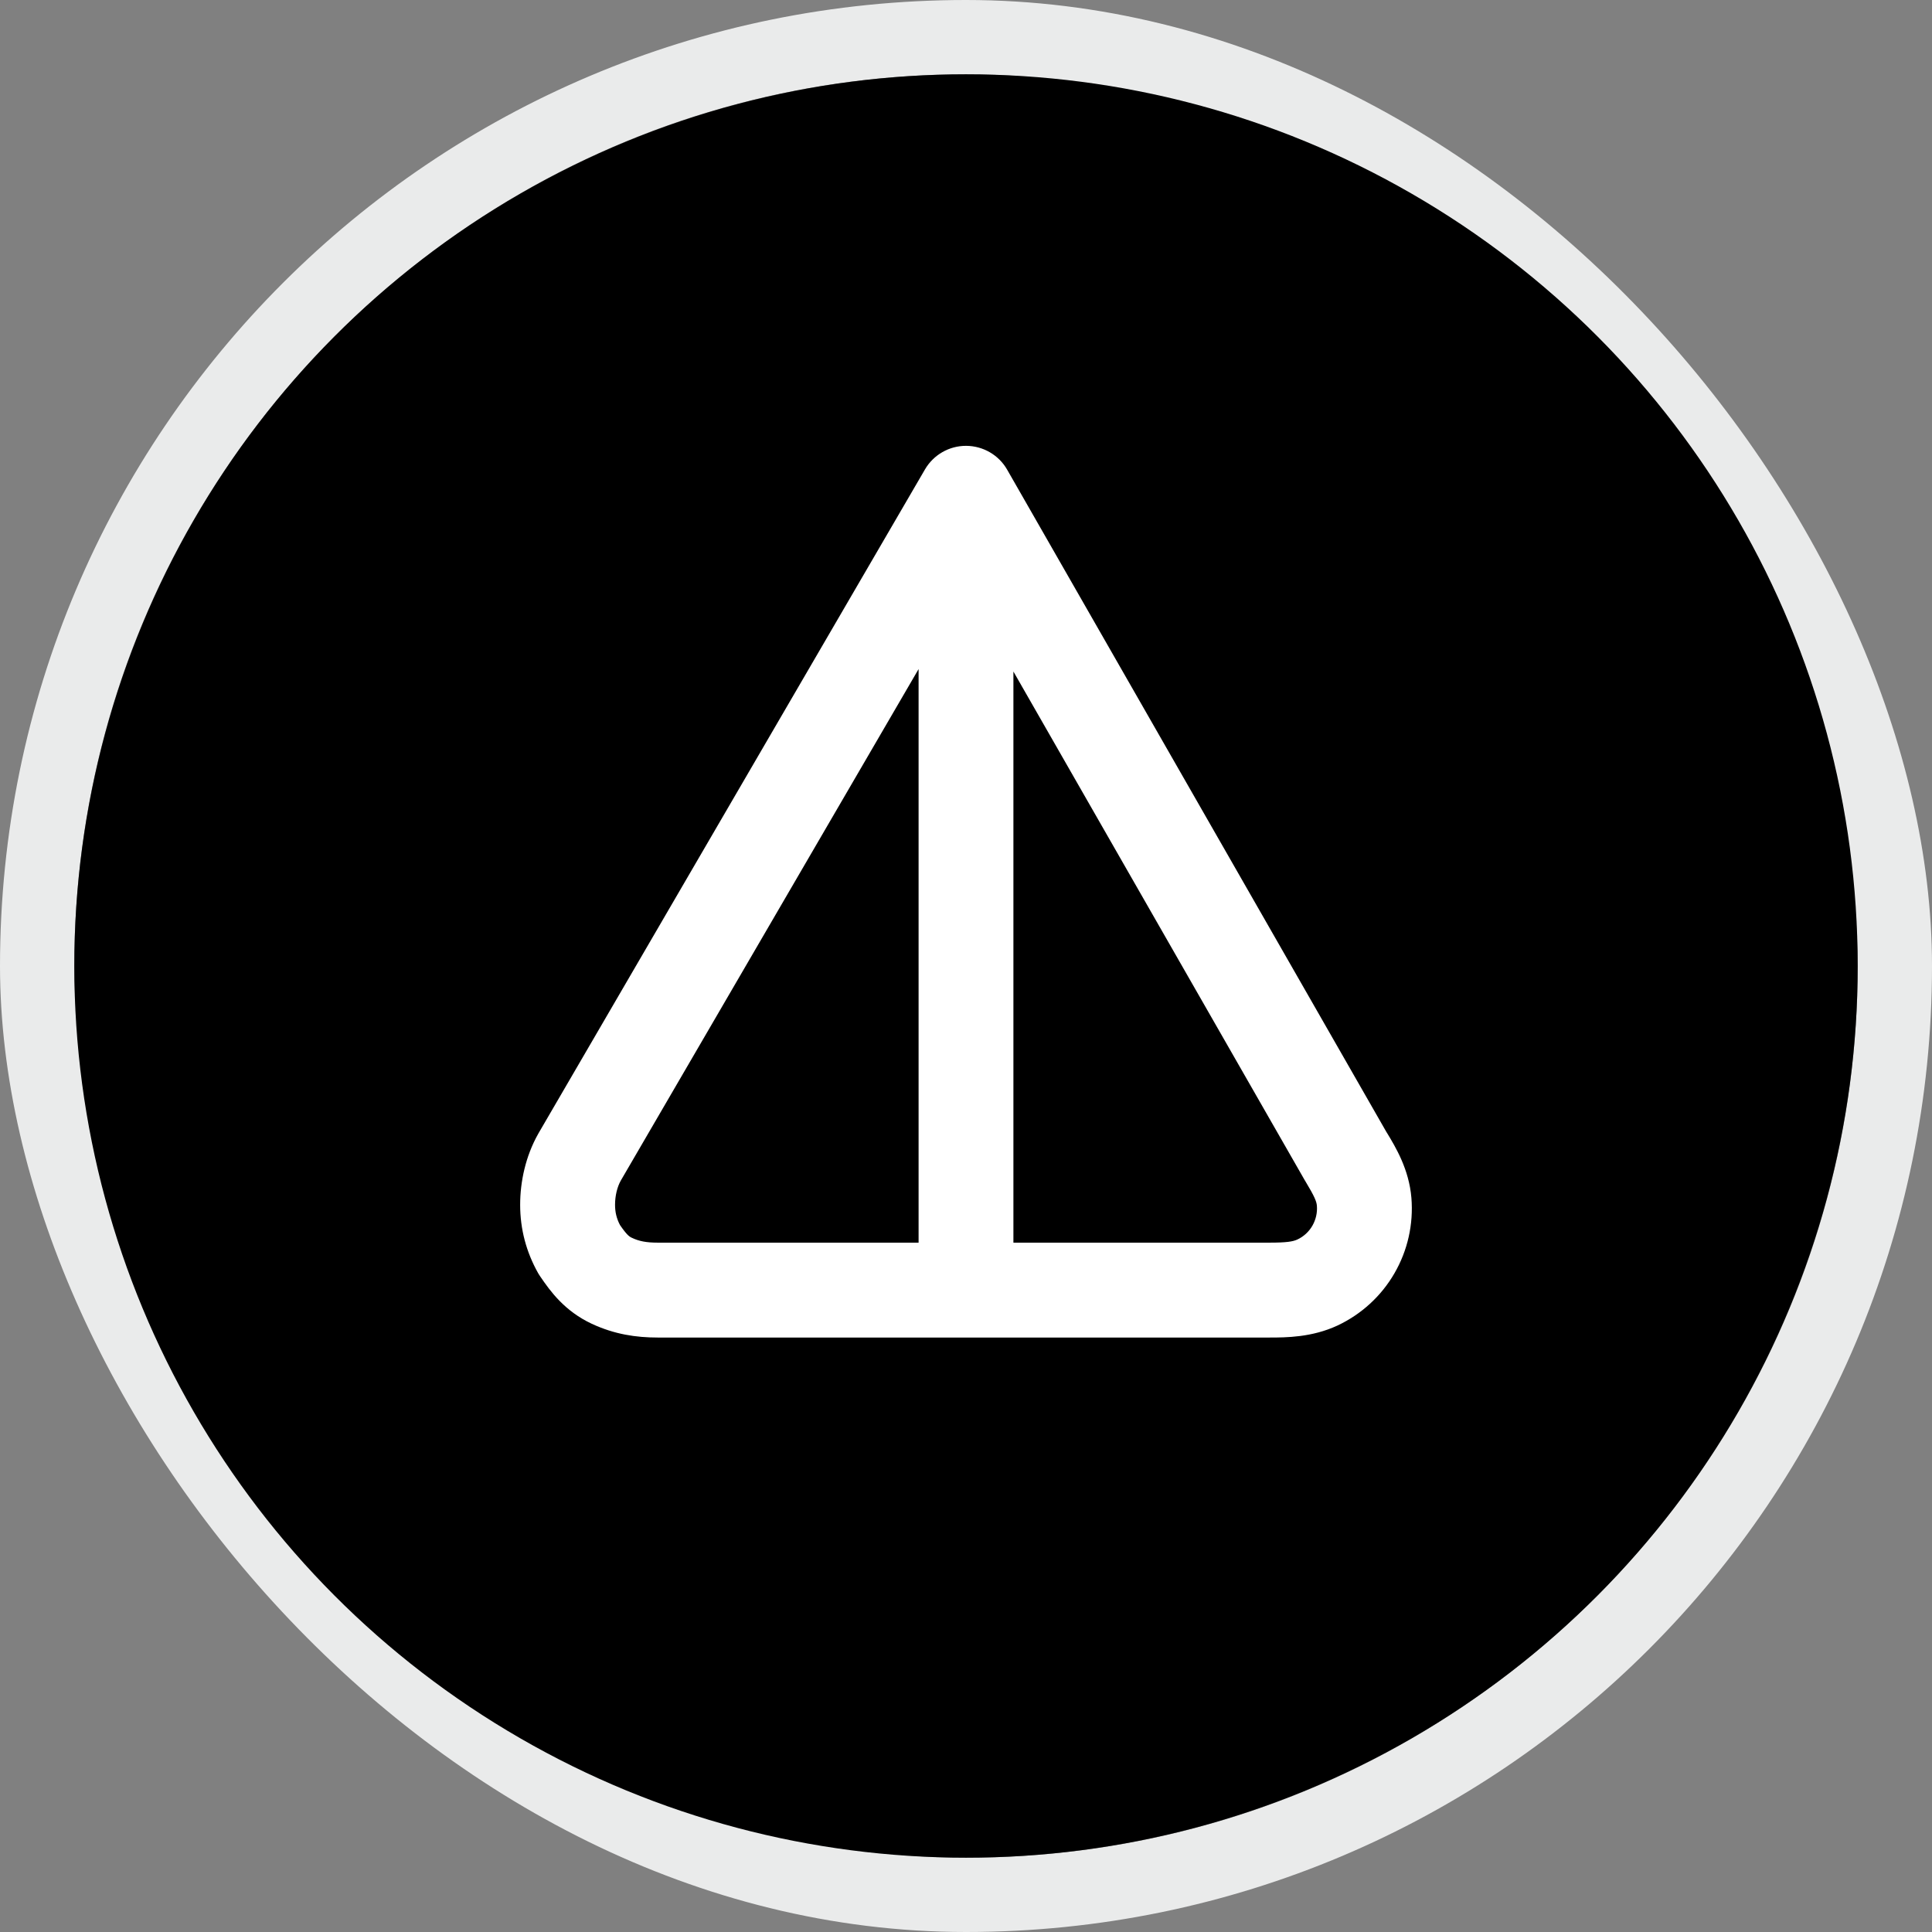 <svg width="26" height="26" viewBox="0 0 26 26" fill="none" xmlns="http://www.w3.org/2000/svg">
<rect x="0" y="0" width="26" height="26" fill="#808080" stroke="none"/>
<rect x="0.5" y="0.5" width="25" height="25" rx="12.5" stroke="#EAEBEB"/>
<circle cx="13" cy="13" r="12" fill="black"/>
<path fill-rule="evenodd" clip-rule="evenodd" d="M17.085 18L8.851 18C8.56 18 8.269 17.957 7.964 17.815C7.6 17.645 7.406 17.378 7.271 17.179C7.26 17.164 7.251 17.148 7.241 17.132C7.082 16.848 7 16.542 7 16.213C7 15.9 7.074 15.559 7.241 15.262C7.243 15.259 7.245 15.256 7.246 15.253L12.448 6.317C12.563 6.12 12.774 5.999 13.002 6C13.23 6.001 13.441 6.123 13.554 6.321L18.66 15.238C18.662 15.241 18.663 15.243 18.665 15.245C18.782 15.438 18.962 15.736 18.994 16.12C19.023 16.474 18.944 16.828 18.766 17.135C18.589 17.442 18.321 17.687 18 17.838C17.655 17.999 17.305 18 17.085 18ZM13.638 16.723H17.085C17.312 16.723 17.398 16.709 17.459 16.681C17.543 16.642 17.614 16.577 17.661 16.496C17.708 16.414 17.73 16.32 17.722 16.225C17.717 16.171 17.695 16.108 17.565 15.893C17.562 15.889 17.559 15.884 17.557 15.88L13.638 9.037V16.723ZM12.362 16.723V9.004L8.353 15.89C8.307 15.973 8.277 16.091 8.277 16.213C8.277 16.311 8.297 16.397 8.343 16.485C8.39 16.554 8.42 16.59 8.444 16.615C8.465 16.636 8.481 16.648 8.504 16.658C8.599 16.703 8.696 16.723 8.851 16.723H12.362Z" fill="white"/>
</svg>
